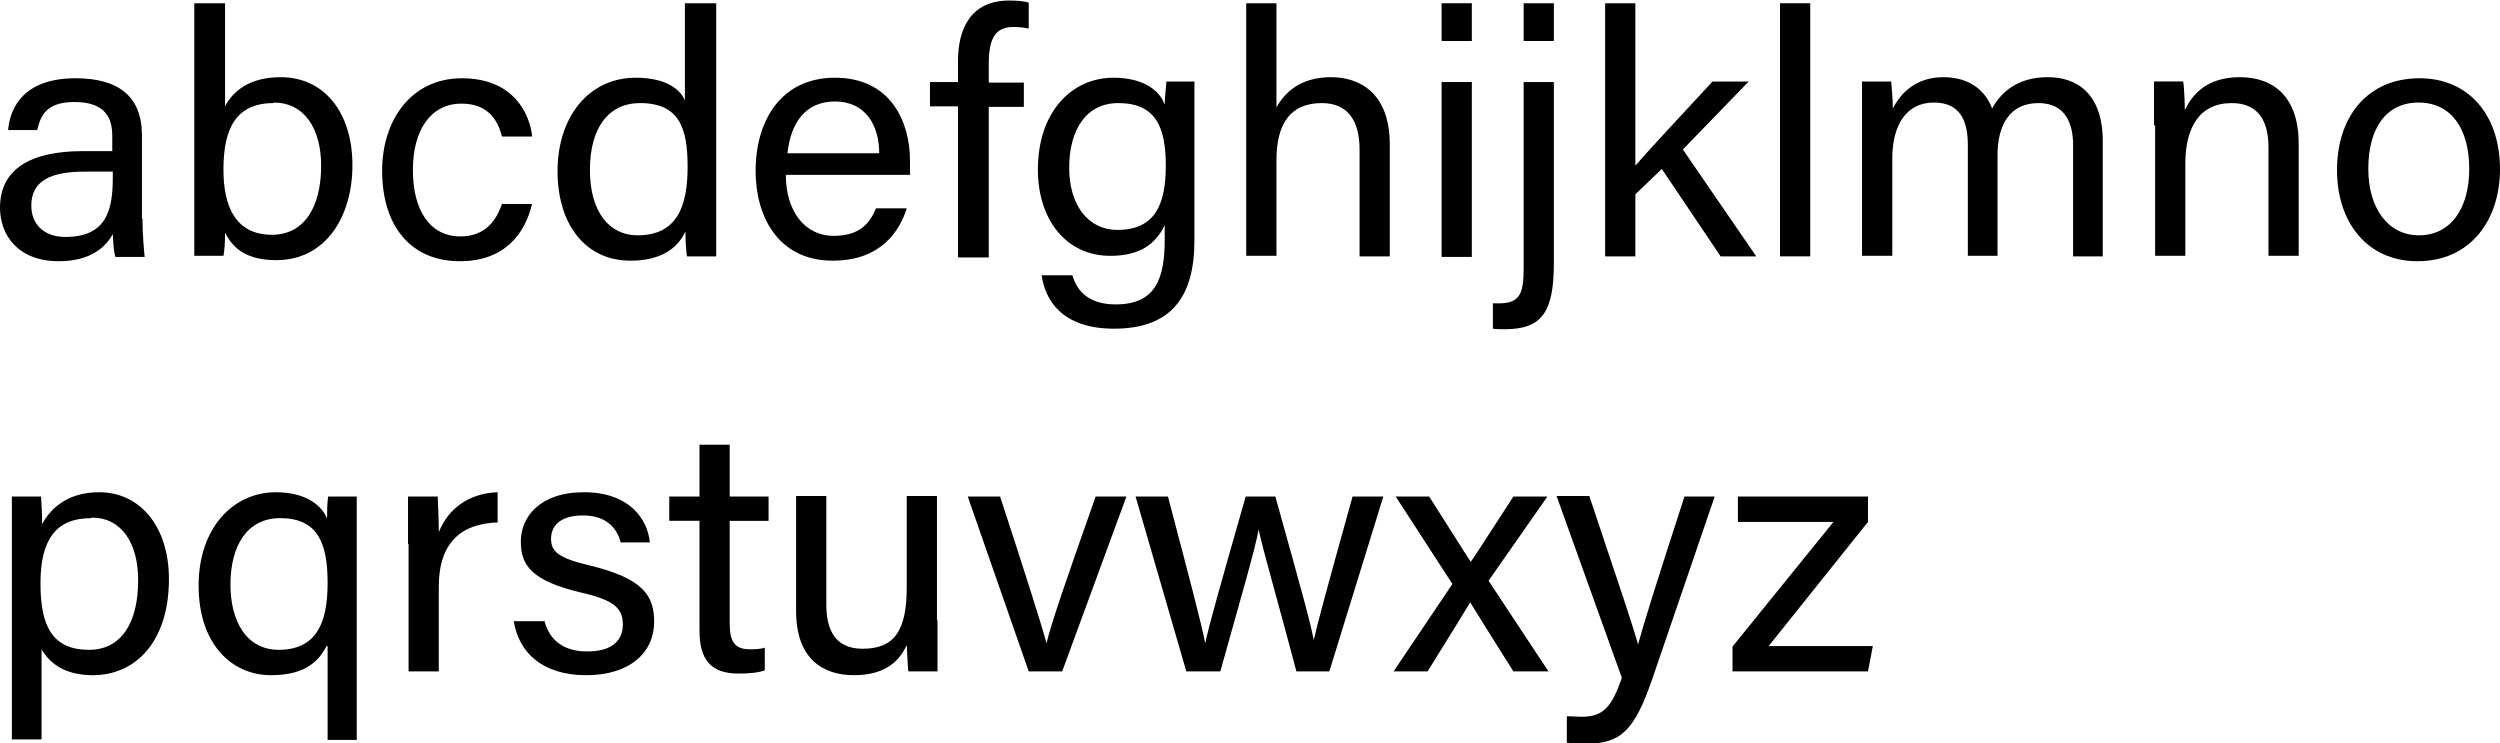 <?xml version="1.0" encoding="UTF-8"?>
<svg id="Layer_2" data-name="Layer 2" xmlns="http://www.w3.org/2000/svg" viewBox="0 0 46.32 13.77">
  <g id="elements">
    <g>
      <path d="M2.64,4.05c0,.3.03.61.04.71h-.54c-.03-.07-.04-.22-.05-.42-.12.21-.38.5-1,.5-.77,0-1.09-.5-1.09-.99,0-.72.57-1.05,1.53-1.05h.55v-.28c0-.29-.09-.63-.7-.63-.54,0-.63.27-.69.52H.15c.04-.45.32-.96,1.25-.96.79,0,1.23.33,1.23,1.06v1.55ZM2.09,3.18h-.52c-.65,0-.99.18-.99.63,0,.34.23.58.63.58.78,0,.88-.52.88-1.11v-.1Z"/>
      <path d="M3.61.06h.56v1.91c.14-.27.44-.54,1.03-.54.82,0,1.33.67,1.33,1.63s-.5,1.76-1.41,1.76c-.52,0-.79-.19-.95-.51,0,.17-.01.34-.03.43h-.54c0-.36,0-.73,0-1.09V.06ZM5.07,1.91c-.69,0-.93.46-.93,1.23,0,.68.22,1.21.9,1.21.58,0,.91-.49.91-1.28,0-.7-.32-1.17-.88-1.17Z"/>
      <path d="M9.86,3.77c-.13.56-.51,1.07-1.34,1.07-.9,0-1.44-.64-1.44-1.68,0-.91.52-1.71,1.48-1.71s1.26.67,1.3,1.08h-.56c-.08-.33-.28-.61-.75-.61-.57,0-.9.49-.9,1.23s.31,1.23.88,1.23c.4,0,.64-.22.77-.6h.56Z"/>
      <path d="M13.27.06v3.78c0,.3,0,.6,0,.91h-.54c-.02-.08-.03-.33-.03-.46-.16.34-.49.54-1.02.54-.84,0-1.35-.68-1.35-1.66s.56-1.73,1.45-1.73c.58,0,.83.23.91.42V.06h.56ZM11.81,4.36c.75,0,.93-.56.93-1.27s-.15-1.18-.88-1.18c-.58,0-.93.45-.93,1.24s.37,1.21.88,1.21Z"/>
      <path d="M14.56,3.24c0,.66.34,1.13.89,1.13.51,0,.68-.27.78-.51h.57c-.13.42-.48.97-1.37.97-1.02,0-1.43-.83-1.43-1.66,0-.96.49-1.73,1.47-1.73,1.05,0,1.39.84,1.39,1.53,0,.1,0,.19,0,.27h-2.29ZM16.29,2.84c0-.54-.27-.96-.82-.96s-.82.4-.88.96h1.71Z"/>
      <path d="M17.75,4.76V1.97h-.52v-.45h.52v-.39c0-.59.23-1.12.95-1.12.12,0,.28.01.36.04v.48c-.08-.02-.2-.03-.28-.03-.33,0-.46.2-.46.68v.35h.65v.45h-.65v2.79h-.56Z"/>
      <path d="M22.13,4.46c0,1.04-.43,1.63-1.49,1.63-.98,0-1.28-.55-1.34-.99h.57c.1.36.38.54.8.54.74,0,.91-.47.91-1.21v-.26c-.17.36-.47.57-1.01.57-.8,0-1.34-.65-1.34-1.6,0-1.06.62-1.7,1.4-1.7.62,0,.88.29.95.5,0-.15.03-.36.03-.43h.52c0,.19,0,.63,0,.93v2.01ZM20.7,4.26c.7,0,.9-.47.9-1.19s-.19-1.16-.88-1.16c-.6,0-.91.5-.91,1.2s.36,1.15.89,1.15Z"/>
      <path d="M23.65.06v1.93c.16-.29.46-.56,1.01-.56.52,0,1.09.28,1.09,1.25v2.07h-.56v-1.98c0-.55-.23-.86-.7-.86-.58,0-.84.38-.84,1.06v1.77h-.56V.06h.56Z"/>
      <path d="M26.71.76V.06h.56v.7h-.56ZM26.71,1.52h.56v3.24h-.56V1.52Z"/>
      <path d="M28.79,1.52v3.35c0,.9-.21,1.23-.91,1.23-.04,0-.17,0-.22-.01v-.47s.09,0,.12,0c.39,0,.45-.2.45-.65V1.52h.56ZM28.23.76V.06h.56v.7h-.56Z"/>
      <path d="M30.31,3.06c.27-.32.98-1.07,1.42-1.55h.67l-1.22,1.26,1.36,1.98h-.66l-1.09-1.62-.49.47v1.15h-.56V.06h.56v3Z"/>
      <path d="M32.98,4.76V.06h.56v4.69h-.56Z"/>
      <path d="M34.5,2.35c0-.28,0-.58,0-.84h.54c.01.1.03.33.03.5.15-.29.43-.58.94-.58.46,0,.77.23.9.58.17-.31.48-.58,1.03-.58s1.02.31,1.02,1.19v2.13h-.55v-2.07c0-.37-.13-.77-.64-.77-.53,0-.76.4-.76.97v1.86h-.55v-2.05c0-.42-.12-.79-.63-.79s-.77.42-.77,1.04v1.8h-.56v-2.4Z"/>
      <path d="M39.91,2.33c0-.28,0-.57,0-.82h.54c.02.1.03.43.03.53.13-.27.39-.61,1.02-.61s1.09.37,1.09,1.23v2.08h-.56v-2.01c0-.49-.19-.82-.68-.82-.61,0-.86.47-.86,1.12v1.71h-.56v-2.42Z"/>
      <path d="M46.32,3.13c0,.94-.54,1.71-1.53,1.71-.93,0-1.49-.72-1.49-1.69s.55-1.7,1.53-1.7c.9,0,1.49.67,1.49,1.69ZM43.88,3.13c0,.72.36,1.23.94,1.23s.93-.49.93-1.23-.33-1.23-.94-1.23-.93.49-.93,1.23Z"/>
      <path d="M.22,13.71v-3.72c0-.27,0-.54,0-.79h.54c.01.11.02.3.02.51.18-.33.51-.59,1.06-.59.75,0,1.29.63,1.29,1.61,0,1.16-.62,1.78-1.41,1.78-.52,0-.8-.22-.95-.48v1.67H.22ZM1.69,9.6c-.67,0-.94.42-.94,1.21s.22,1.23.9,1.23c.59,0,.91-.49.91-1.29,0-.69-.31-1.16-.86-1.16Z"/>
      <path d="M6.05,11.97c-.17.34-.47.54-1.03.54-.73,0-1.34-.58-1.34-1.66s.65-1.73,1.43-1.73c.6,0,.87.28.95.49,0-.12,0-.28.02-.41h.53c0,.34,0,.6,0,.89v3.62h-.54v-1.74ZM5.16,12.04c.7,0,.91-.49.91-1.24s-.19-1.2-.88-1.2c-.61,0-.92.51-.92,1.23,0,.66.28,1.21.9,1.21Z"/>
      <path d="M7.56,10.08c0-.45,0-.71,0-.88h.55c0,.09.02.34.02.66.17-.43.55-.72,1.09-.74v.56c-.67.02-1.09.37-1.09,1.19v1.57h-.56v-2.36Z"/>
      <path d="M10.09,11.51c.09.35.35.56.79.56.47,0,.66-.21.66-.5s-.15-.45-.77-.59c-.93-.22-1.12-.51-1.12-.95s.34-.91,1.17-.91,1.18.49,1.22.93h-.54c-.05-.2-.21-.5-.7-.5-.45,0-.59.22-.59.43,0,.24.13.36.73.5.98.24,1.18.56,1.18,1.04,0,.57-.45.99-1.26.99s-1.25-.42-1.34-1h.56Z"/>
      <path d="M12.4,9.2h.56v-.96h.56v.96h.72v.45h-.72v1.9c0,.32.08.48.37.48.08,0,.19,0,.28-.03v.42c-.13.05-.33.06-.49.06-.51,0-.72-.26-.72-.8v-2.03h-.56v-.45Z"/>
      <path d="M17.37,11.49c0,.32,0,.75,0,.95h-.54c-.01-.08-.02-.28-.03-.49-.16.36-.47.56-.98.56-.55,0-1.07-.28-1.07-1.19v-2.13h.56v2.01c0,.42.13.82.67.82.59,0,.82-.33.82-1.14v-1.69h.56v2.29Z"/>
      <path d="M18.53,9.2c.43,1.32.75,2.31.86,2.72h0c.08-.36.42-1.33.91-2.72h.57l-1.19,3.24h-.62l-1.13-3.24h.6Z"/>
      <path d="M21.64,9.2c.4,1.52.63,2.39.69,2.72h0c.06-.3.29-1.11.75-2.72h.55c.51,1.83.66,2.37.71,2.66h0c.08-.34.21-.83.72-2.66h.57l-1,3.24h-.61c-.31-1.18-.63-2.28-.7-2.63h0c-.06.35-.35,1.34-.71,2.63h-.63l-.94-3.24h.59Z"/>
      <path d="M26.48,9.2c.46.72.65,1.03.77,1.21h0c.14-.2.41-.63.79-1.21h.63l-1.09,1.56,1.11,1.68h-.65c-.4-.63-.67-1.07-.8-1.28h0c-.11.18-.37.61-.79,1.28h-.63l1.09-1.62-1.05-1.62h.63Z"/>
      <path d="M29.45,9.2c.52,1.55.81,2.41.9,2.74h0c.1-.37.33-1.11.86-2.74h.56l-1.16,3.39c-.33.95-.58,1.19-1.23,1.19-.1,0-.22,0-.35-.02v-.49c.08,0,.18.01.27.01.41,0,.56-.18.75-.72l-1.21-3.37h.61Z"/>
      <path d="M32.1,11.98l1.87-2.31h-1.77v-.47h2.41v.47l-1.84,2.3h1.93l-.09.47h-2.51v-.45Z"/>
    </g>
  </g>
</svg>